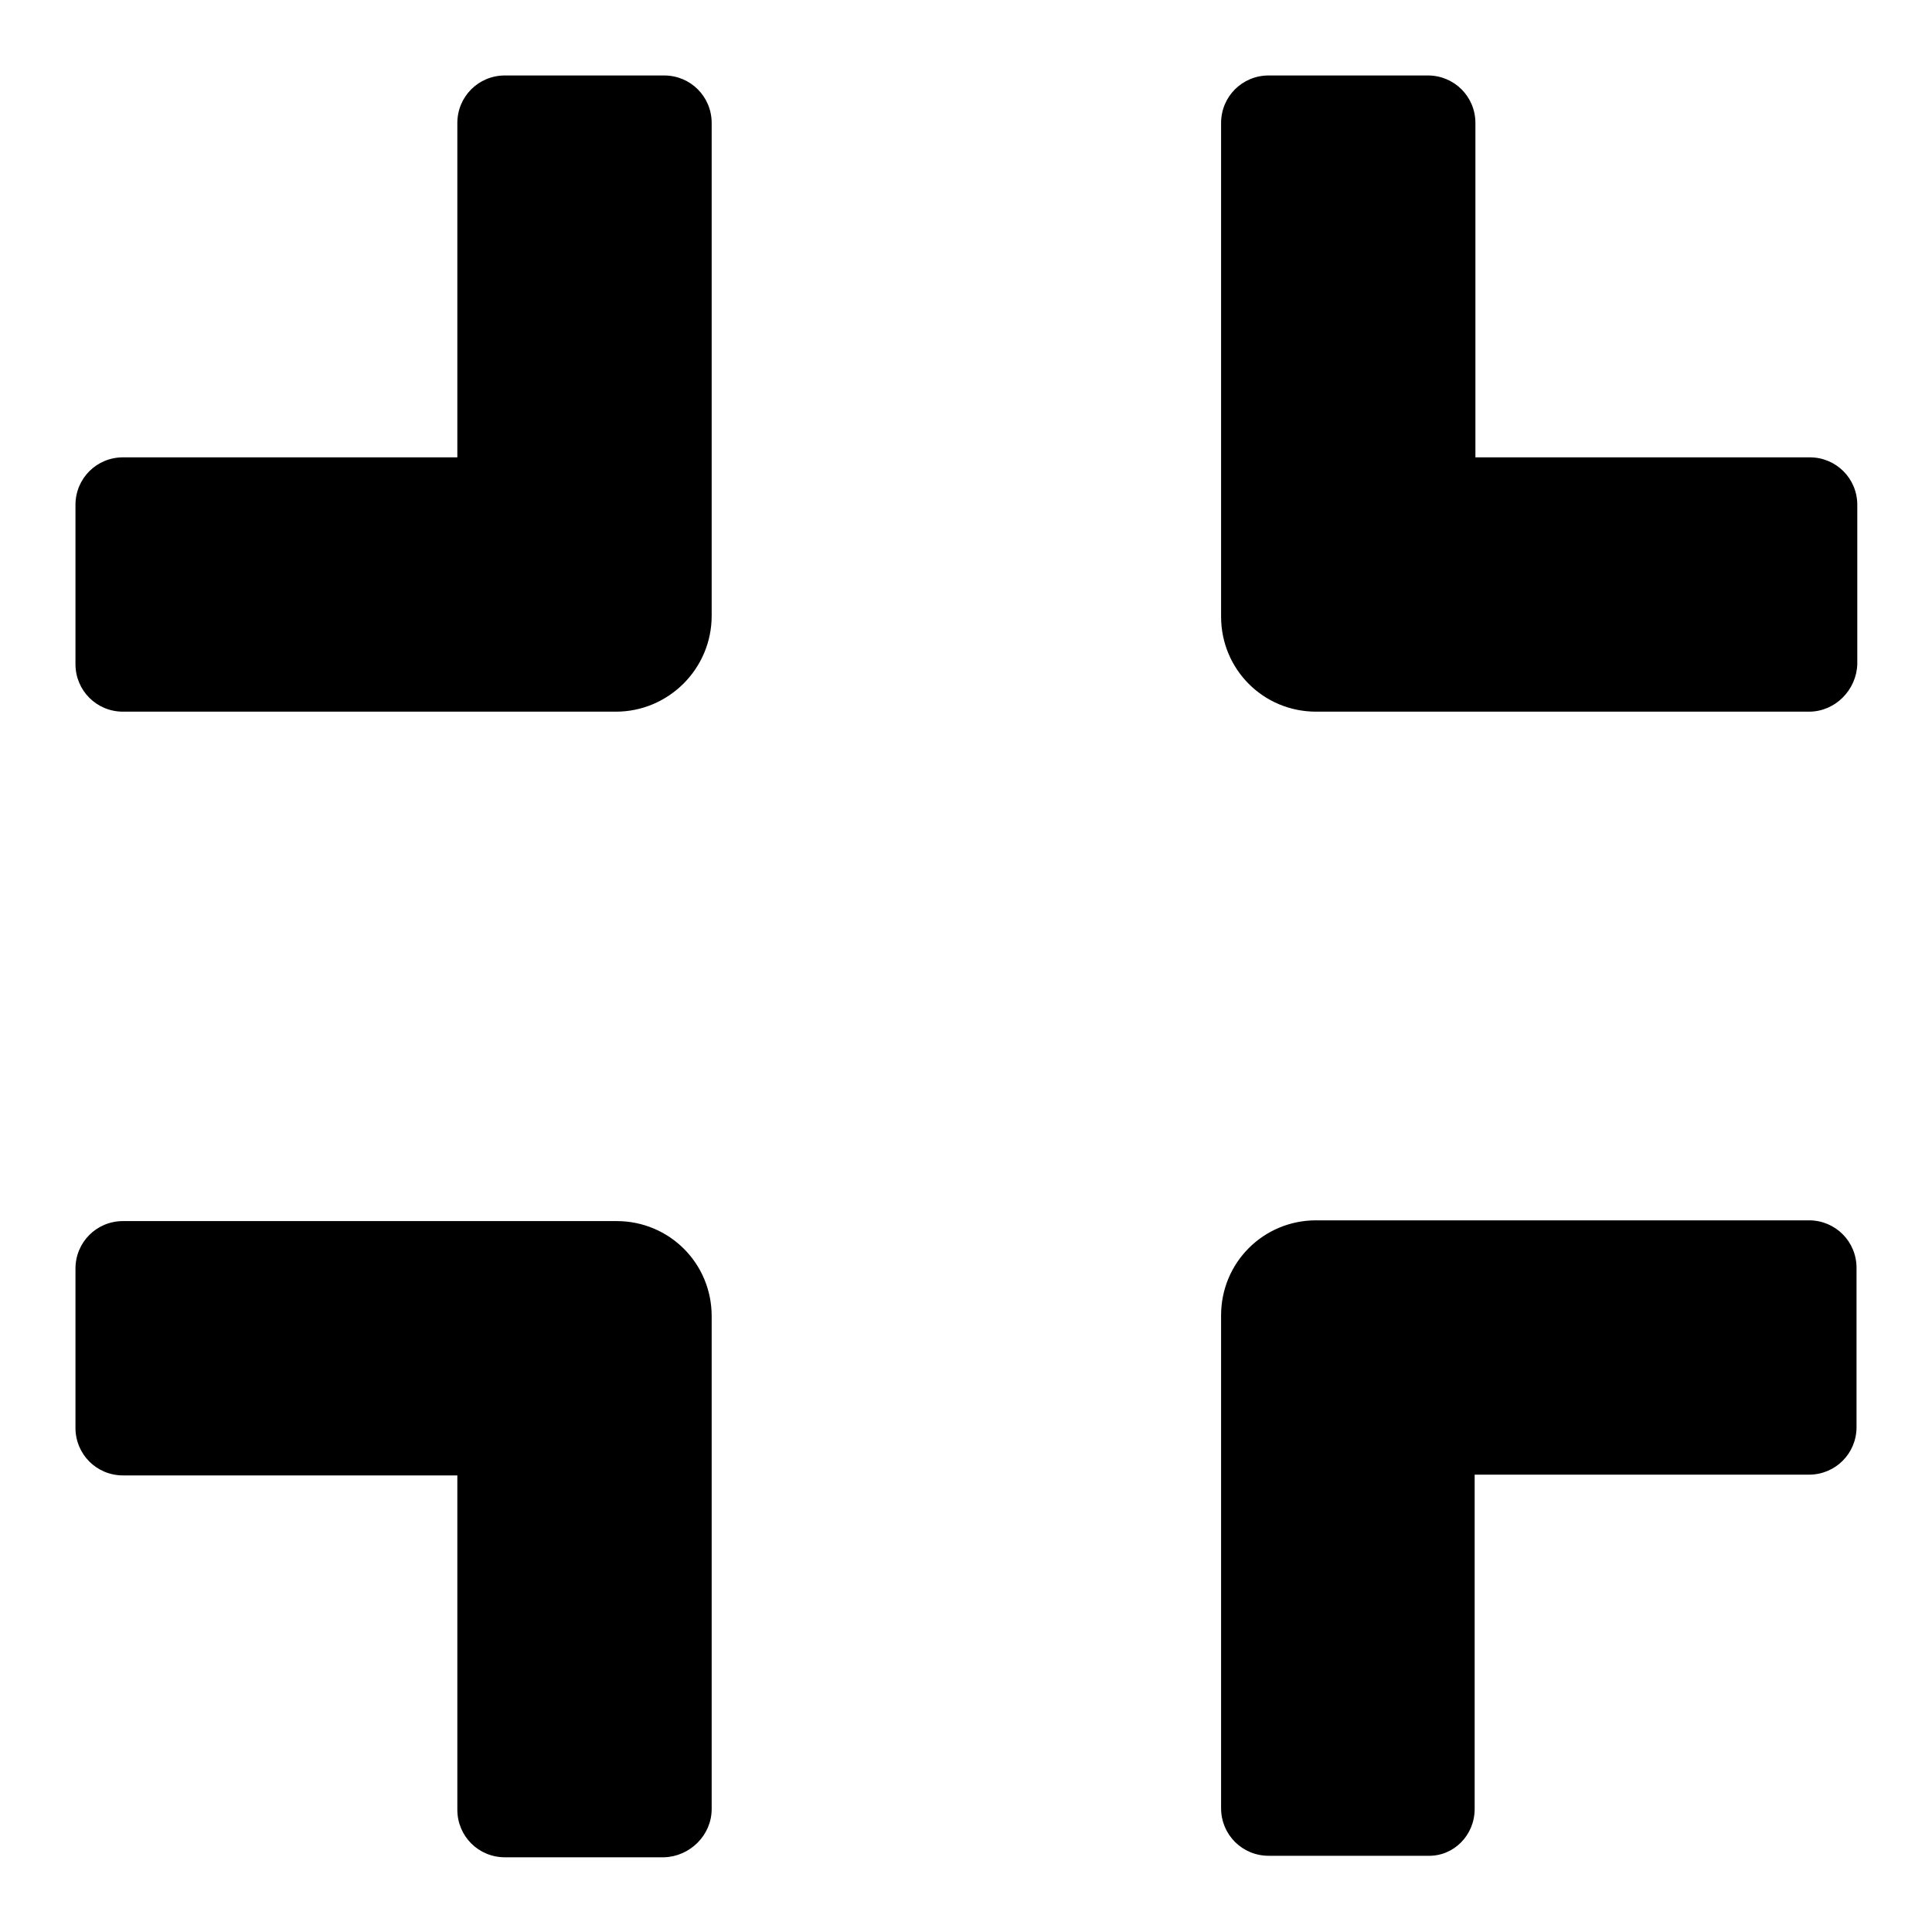 <?xml version="1.0" encoding="utf-8"?>
<!-- Svg Vector Icons : http://www.onlinewebfonts.com/icon -->
<!DOCTYPE svg PUBLIC "-//W3C//DTD SVG 1.1//EN" "http://www.w3.org/Graphics/SVG/1.1/DTD/svg11.dtd">
<svg version="1.1" xmlns="http://www.w3.org/2000/svg" xmlns:xlink="http://www.w3.org/1999/xlink" x="0px" y="0px" viewBox="0 0 256 256" enable-background="new 0 0 256 256" xml:space="preserve">
<g> <path fill="#000000" d="M239.7,94.3h-65.3c-7,0-12.6-5.6-12.6-12.6V16.3c0-3.5,2.8-6.3,6.3-6.3h21.1c3.5,0,6.3,2.8,6.3,6.3v44.3 h44.3c3.5,0,6.3,2.8,6.3,6.3V88C246,91.4,243.2,94.3,239.7,94.3z M94.3,81.6V16.3c0-3.5-2.8-6.3-6.3-6.3H66.9 c-3.5,0-6.3,2.8-6.3,6.3v44.3H16.3c-3.5,0-6.3,2.8-6.3,6.3V88c0,3.5,2.8,6.3,6.3,6.3h65.3C88.6,94.3,94.3,88.6,94.3,81.6z  M94.3,239.7v-65.3c0-7-5.6-12.6-12.6-12.6H16.3c-3.5,0-6.3,2.8-6.3,6.3v21.1c0,3.5,2.8,6.3,6.3,6.3h44.3v44.3 c0,3.5,2.8,6.3,6.3,6.3H88C91.4,246,94.3,243.2,94.3,239.7z M195.4,239.7v-44.3h44.3c3.5,0,6.3-2.8,6.3-6.3V168 c0-3.5-2.8-6.3-6.3-6.3h-65.3c-7,0-12.6,5.6-12.6,12.6v65.3c0,3.5,2.8,6.3,6.3,6.3h21.1C192.6,246,195.4,243.2,195.4,239.7z"/></g>
</svg>